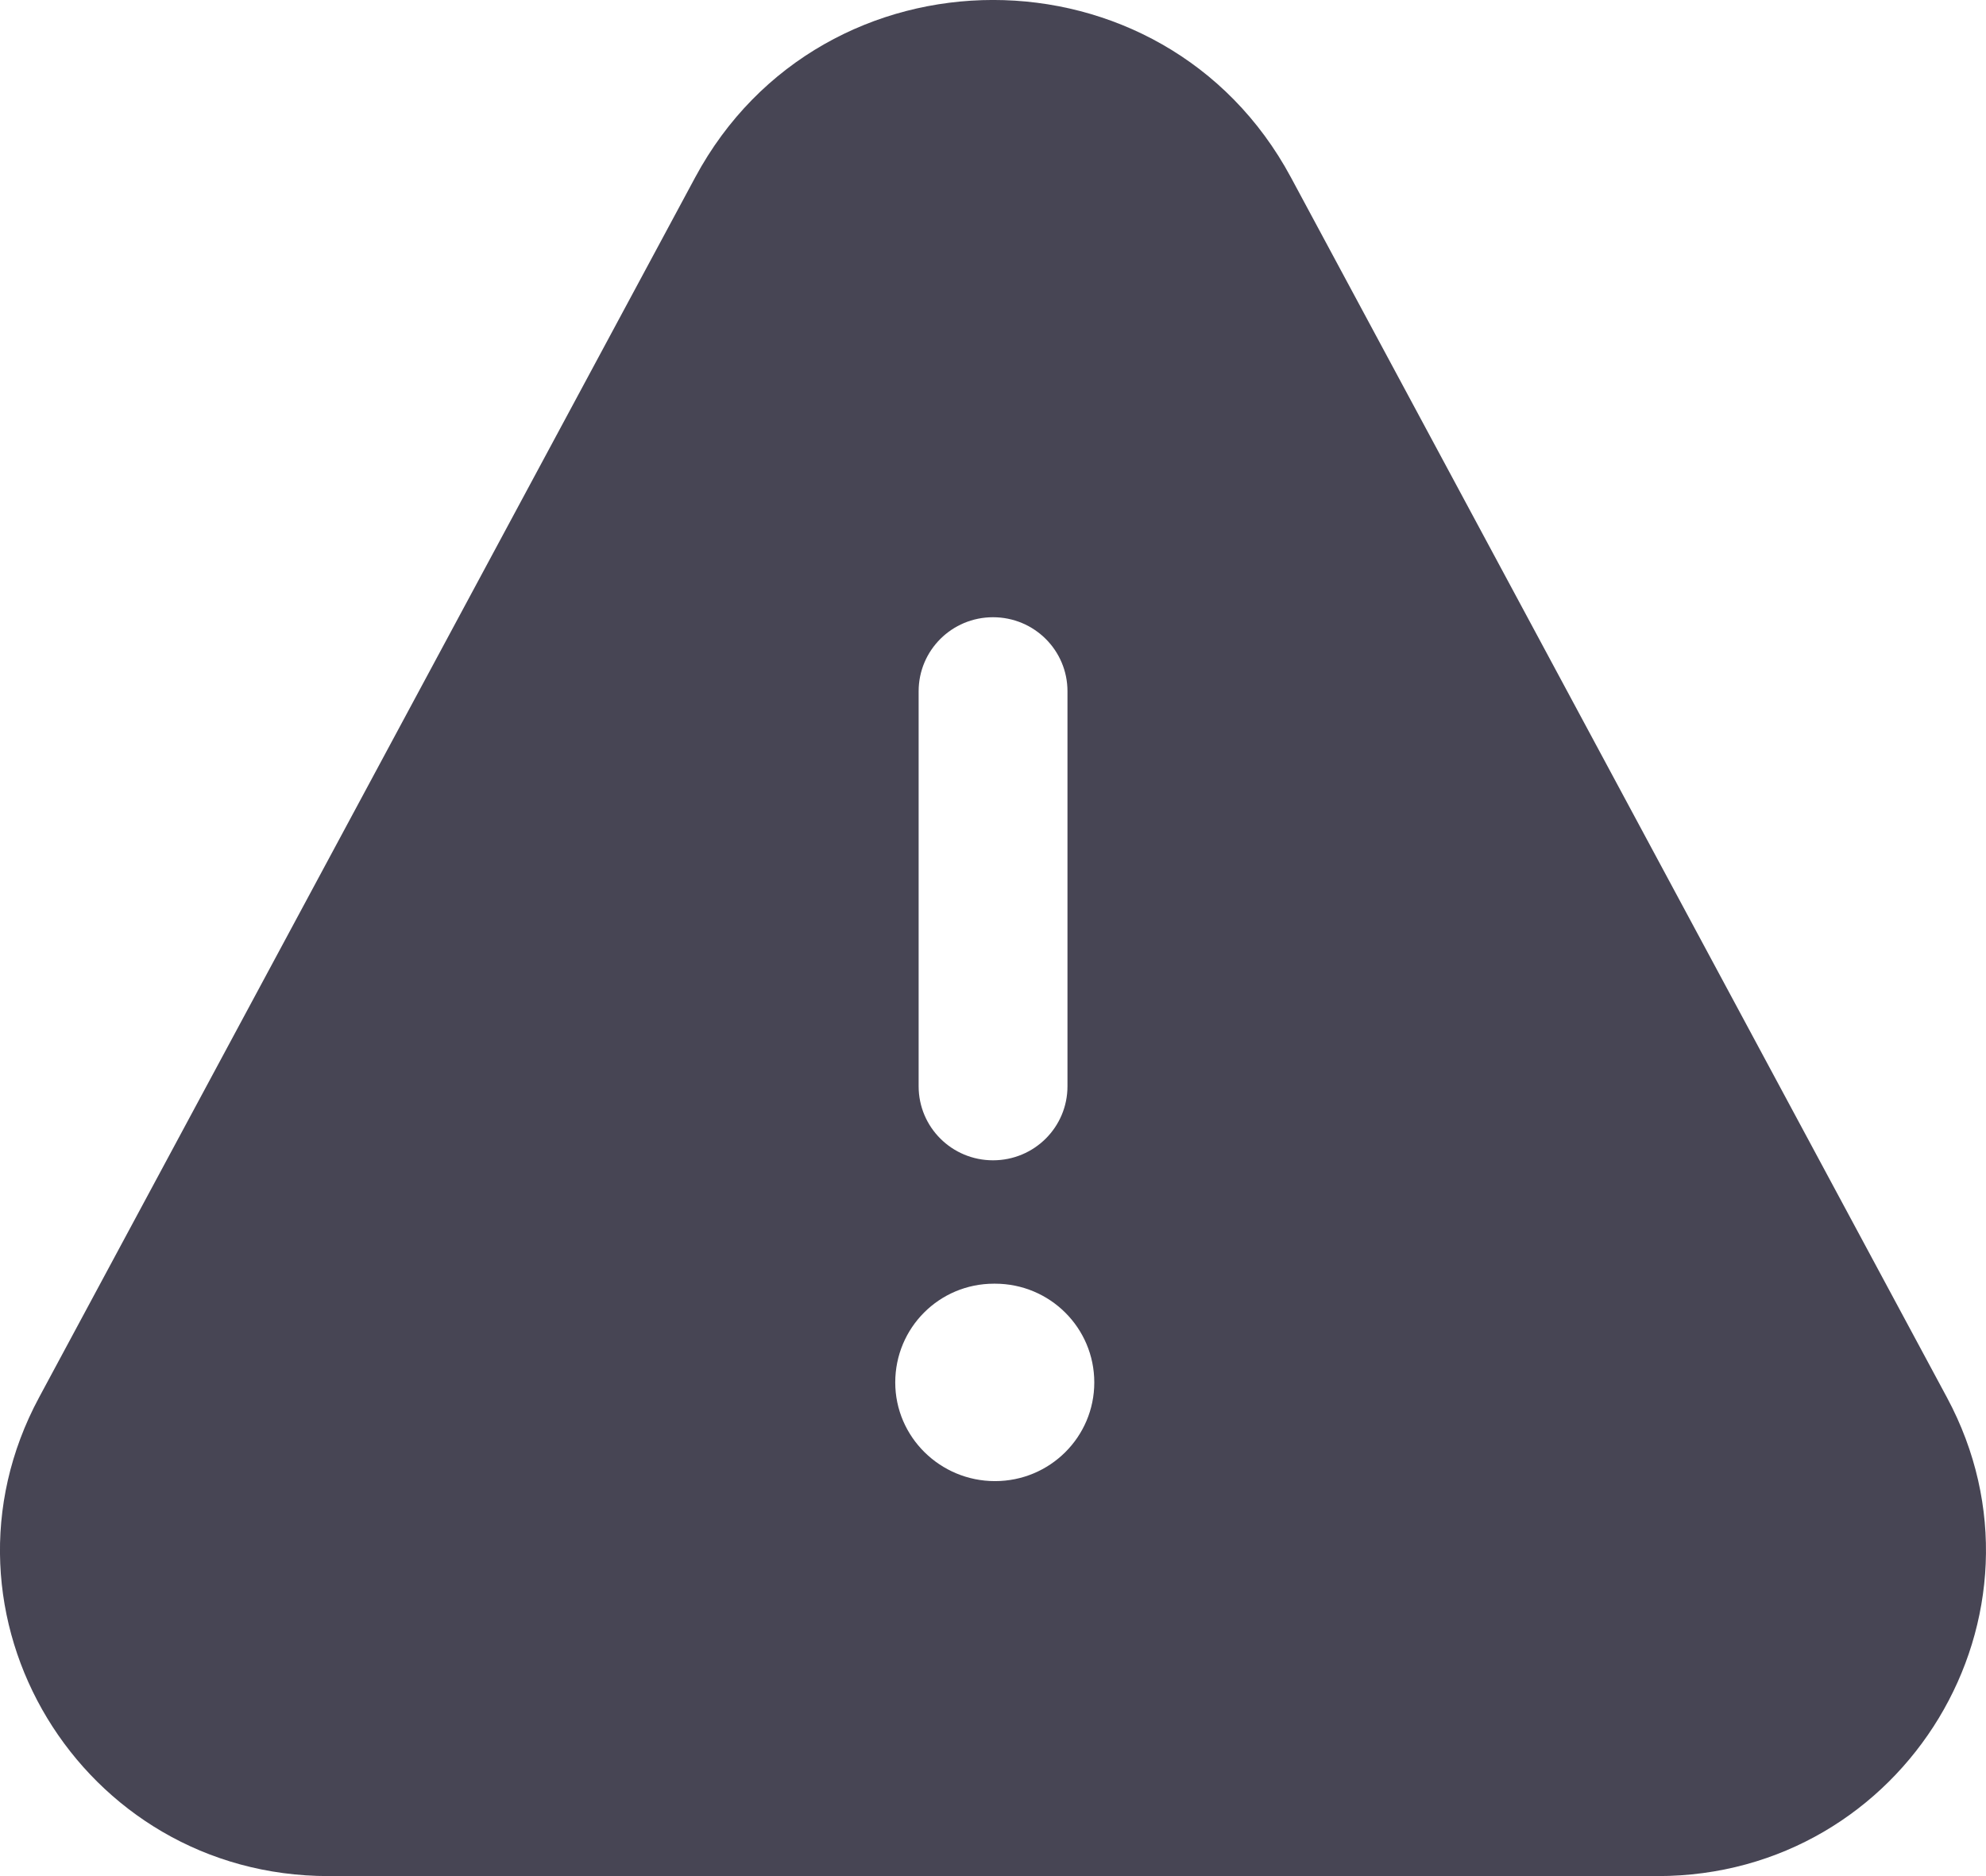 <svg width="18" height="17" viewBox="0 0 18 17" fill="none" xmlns="http://www.w3.org/2000/svg">
<path d="M17.646 12.663L11.7 1.607C10.548 -0.536 7.453 -0.536 6.301 1.607L0.354 12.663C-0.703 14.627 0.732 17 2.978 17H15.023C17.268 17 18.702 14.627 17.646 12.663ZM8.326 6.264C8.326 5.893 8.627 5.593 9 5.593C9.374 5.593 9.675 5.893 9.675 6.264V9.843C9.675 10.214 9.374 10.514 9 10.514C8.627 10.514 8.326 10.214 8.326 9.843V6.264ZM9.018 13.421C8.521 13.421 8.114 13.021 8.114 12.527C8.114 12.032 8.512 11.632 9.009 11.632H9.018C9.516 11.632 9.918 12.032 9.918 12.527C9.918 13.021 9.516 13.421 9.018 13.421Z" fill="#474554"/>
</svg>
